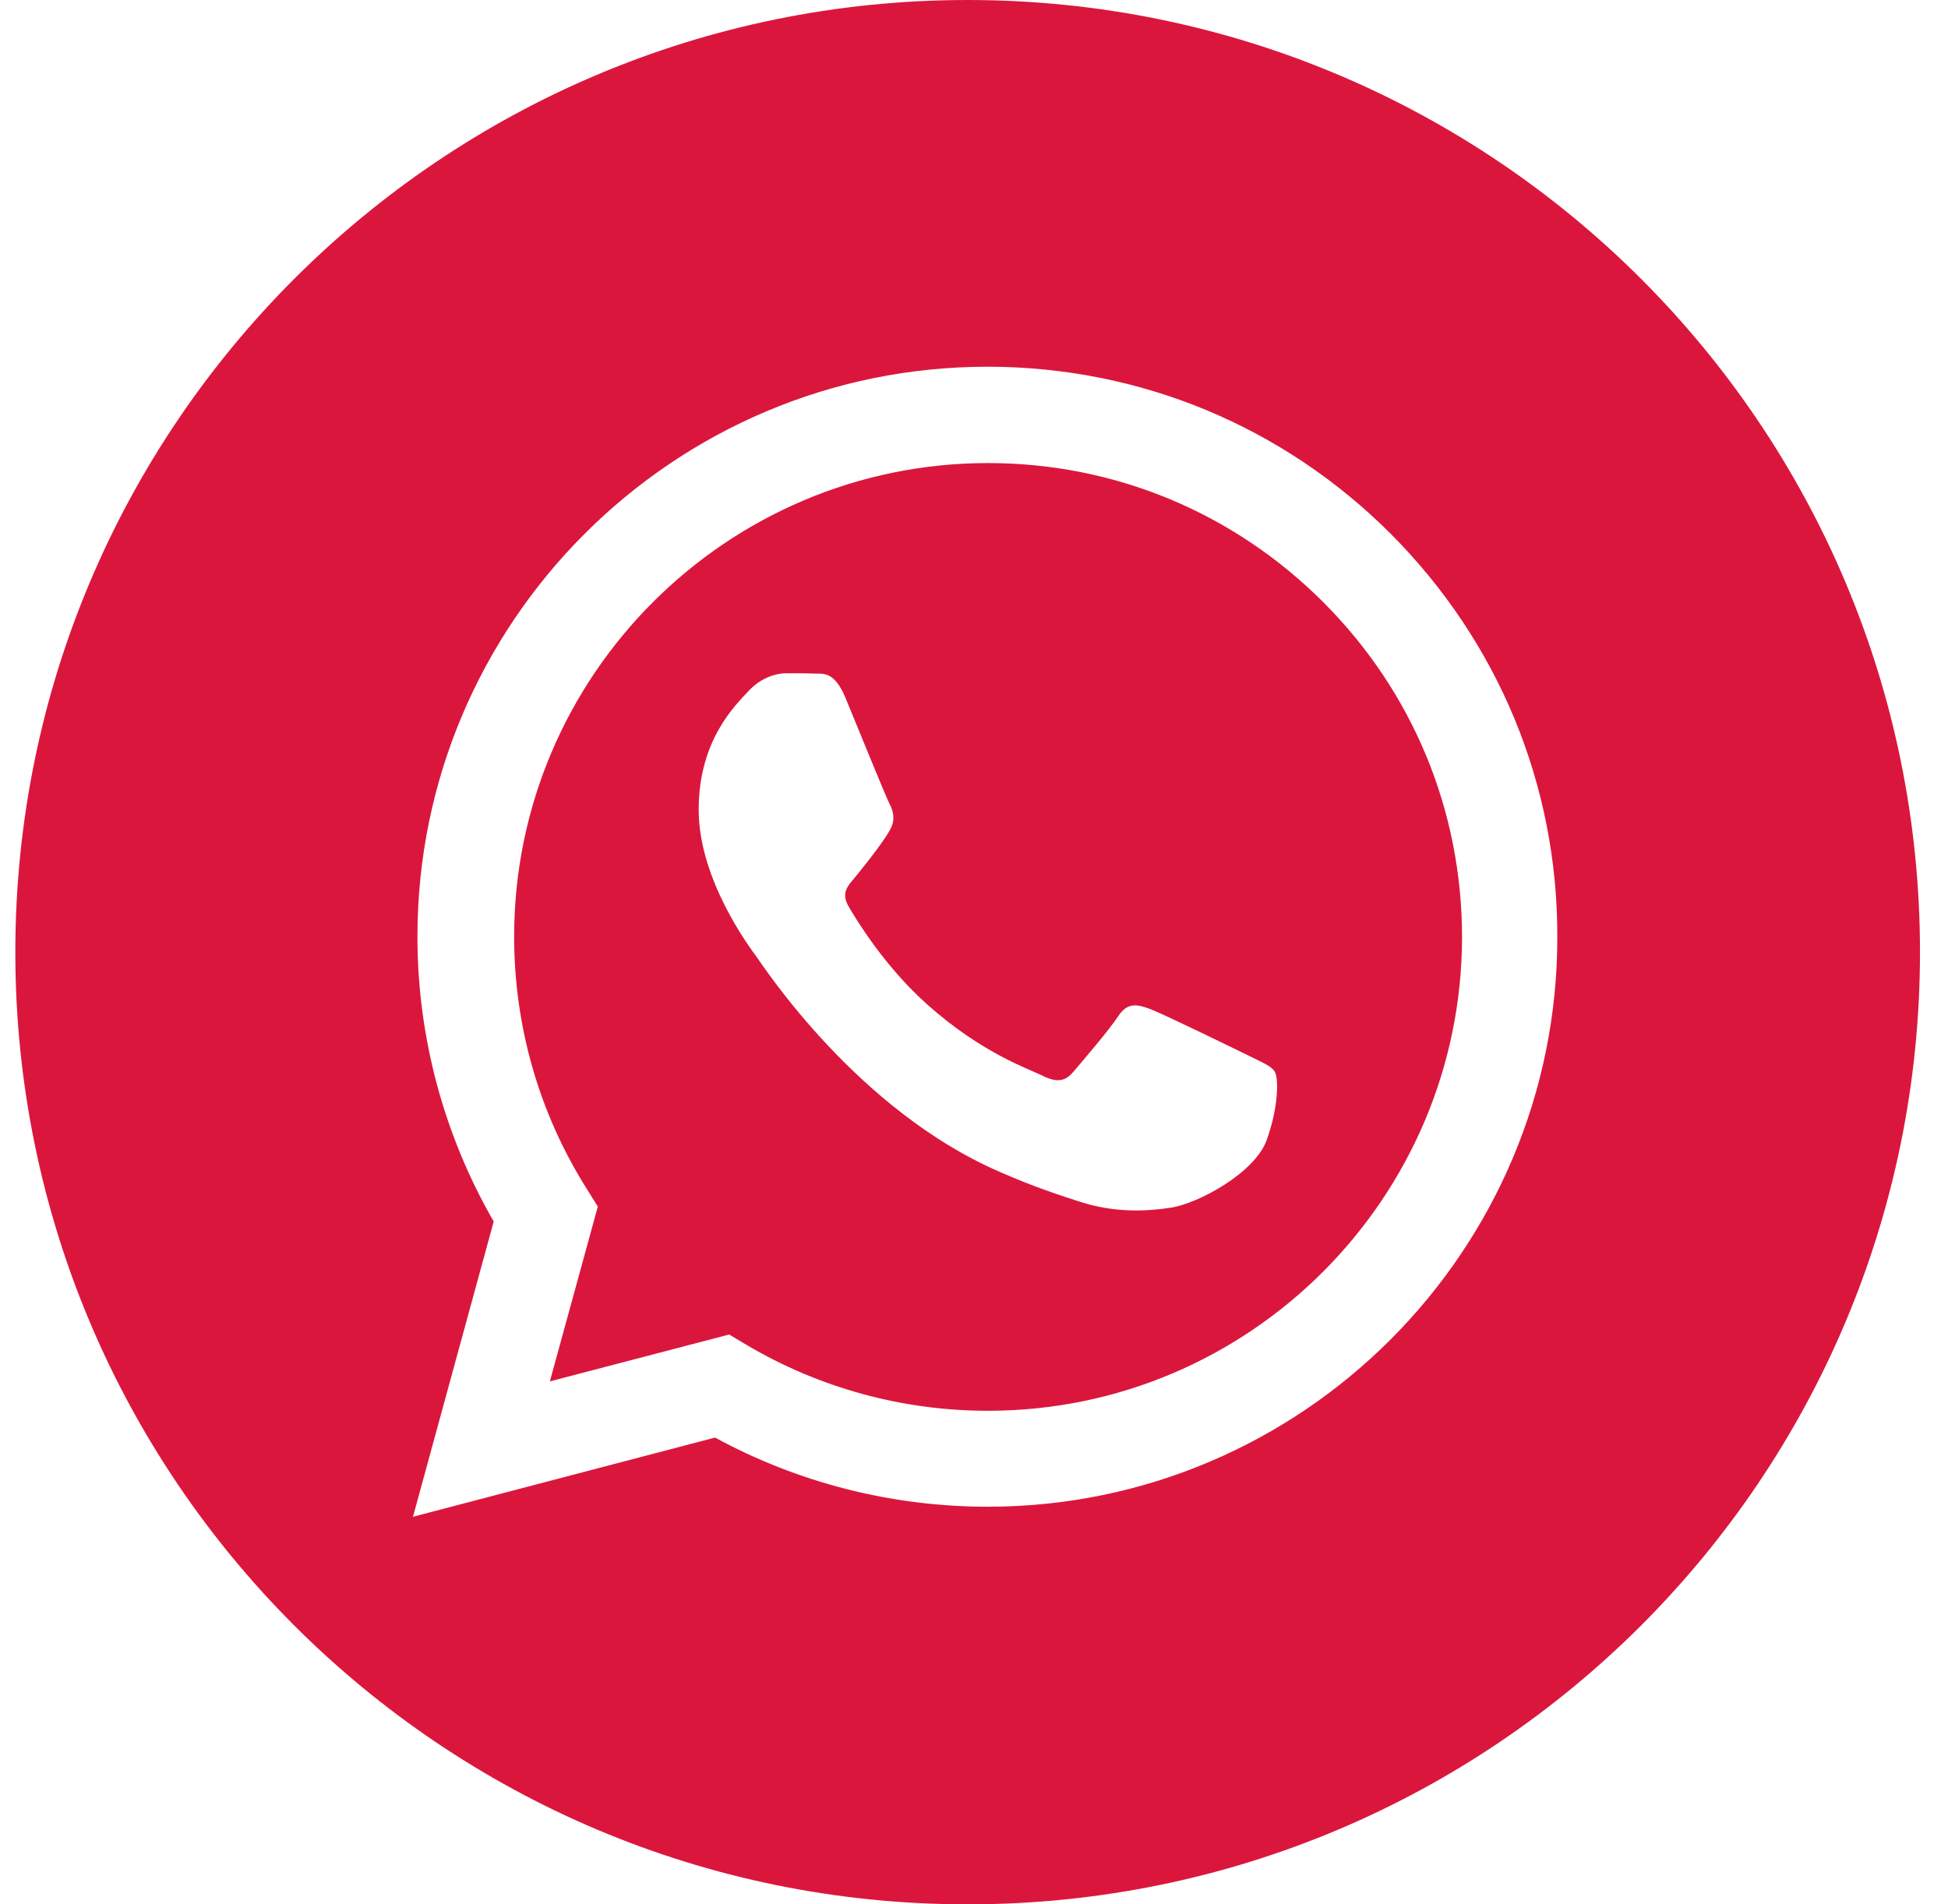 <svg width="45" height="44" viewBox="0 0 45 44" fill="none" xmlns="http://www.w3.org/2000/svg">
<g clip-path="url(#clip0)">
<path d="M22.354 0C10.202 0 0.354 9.848 0.354 22C0.354 34.152 10.202 44 22.354 44C34.505 44 44.353 34.152 44.353 22C44.353 9.848 34.505 0 22.354 0ZM22.818 34.813C20.609 34.813 18.443 34.263 16.518 33.215L9.54 35.045L11.405 28.222C10.254 26.228 9.643 23.959 9.643 21.639C9.643 14.377 15.556 8.473 22.809 8.473C26.332 8.473 29.641 9.848 32.125 12.332C34.608 14.824 35.983 18.124 35.975 21.648C35.983 28.901 30.079 34.813 22.818 34.813Z" fill="#DB163C"/>
<path d="M22.825 10.699C16.793 10.699 11.877 15.606 11.877 21.639C11.877 23.71 12.453 25.721 13.553 27.466L13.81 27.878L12.702 31.917L16.844 30.834L17.248 31.075C18.932 32.072 20.857 32.596 22.817 32.596H22.825C28.858 32.596 33.765 27.689 33.774 21.656C33.774 18.734 32.639 15.984 30.568 13.913C28.497 11.842 25.747 10.699 22.825 10.699ZM29.262 26.34C28.987 27.105 27.672 27.809 27.045 27.904C26.478 27.99 25.765 28.024 24.974 27.775C24.493 27.62 23.882 27.423 23.1 27.079C19.8 25.652 17.643 22.335 17.48 22.112C17.317 21.888 16.14 20.324 16.14 18.709C16.14 17.093 16.99 16.294 17.291 15.967C17.592 15.641 17.953 15.555 18.168 15.555C18.382 15.555 18.606 15.555 18.795 15.563C19.001 15.572 19.268 15.486 19.534 16.131C19.809 16.792 20.462 18.408 20.548 18.571C20.634 18.734 20.686 18.932 20.574 19.147C20.462 19.37 20.101 19.843 19.749 20.273C19.603 20.453 19.414 20.616 19.603 20.943C19.792 21.27 20.453 22.352 21.433 23.22C22.688 24.337 23.753 24.69 24.08 24.853C24.407 25.016 24.604 24.991 24.793 24.767C24.982 24.544 25.618 23.805 25.833 23.478C26.048 23.152 26.271 23.203 26.572 23.315C26.873 23.427 28.489 24.217 28.824 24.381C29.15 24.544 29.374 24.63 29.451 24.767C29.537 24.913 29.537 25.575 29.262 26.34Z" fill="#DB163C"/>
</g>
<defs>
<clipPath id="clip0">
<rect width="44" height="44" fill="white" transform="translate(0.354)"/>
</clipPath>
</defs>
</svg>
